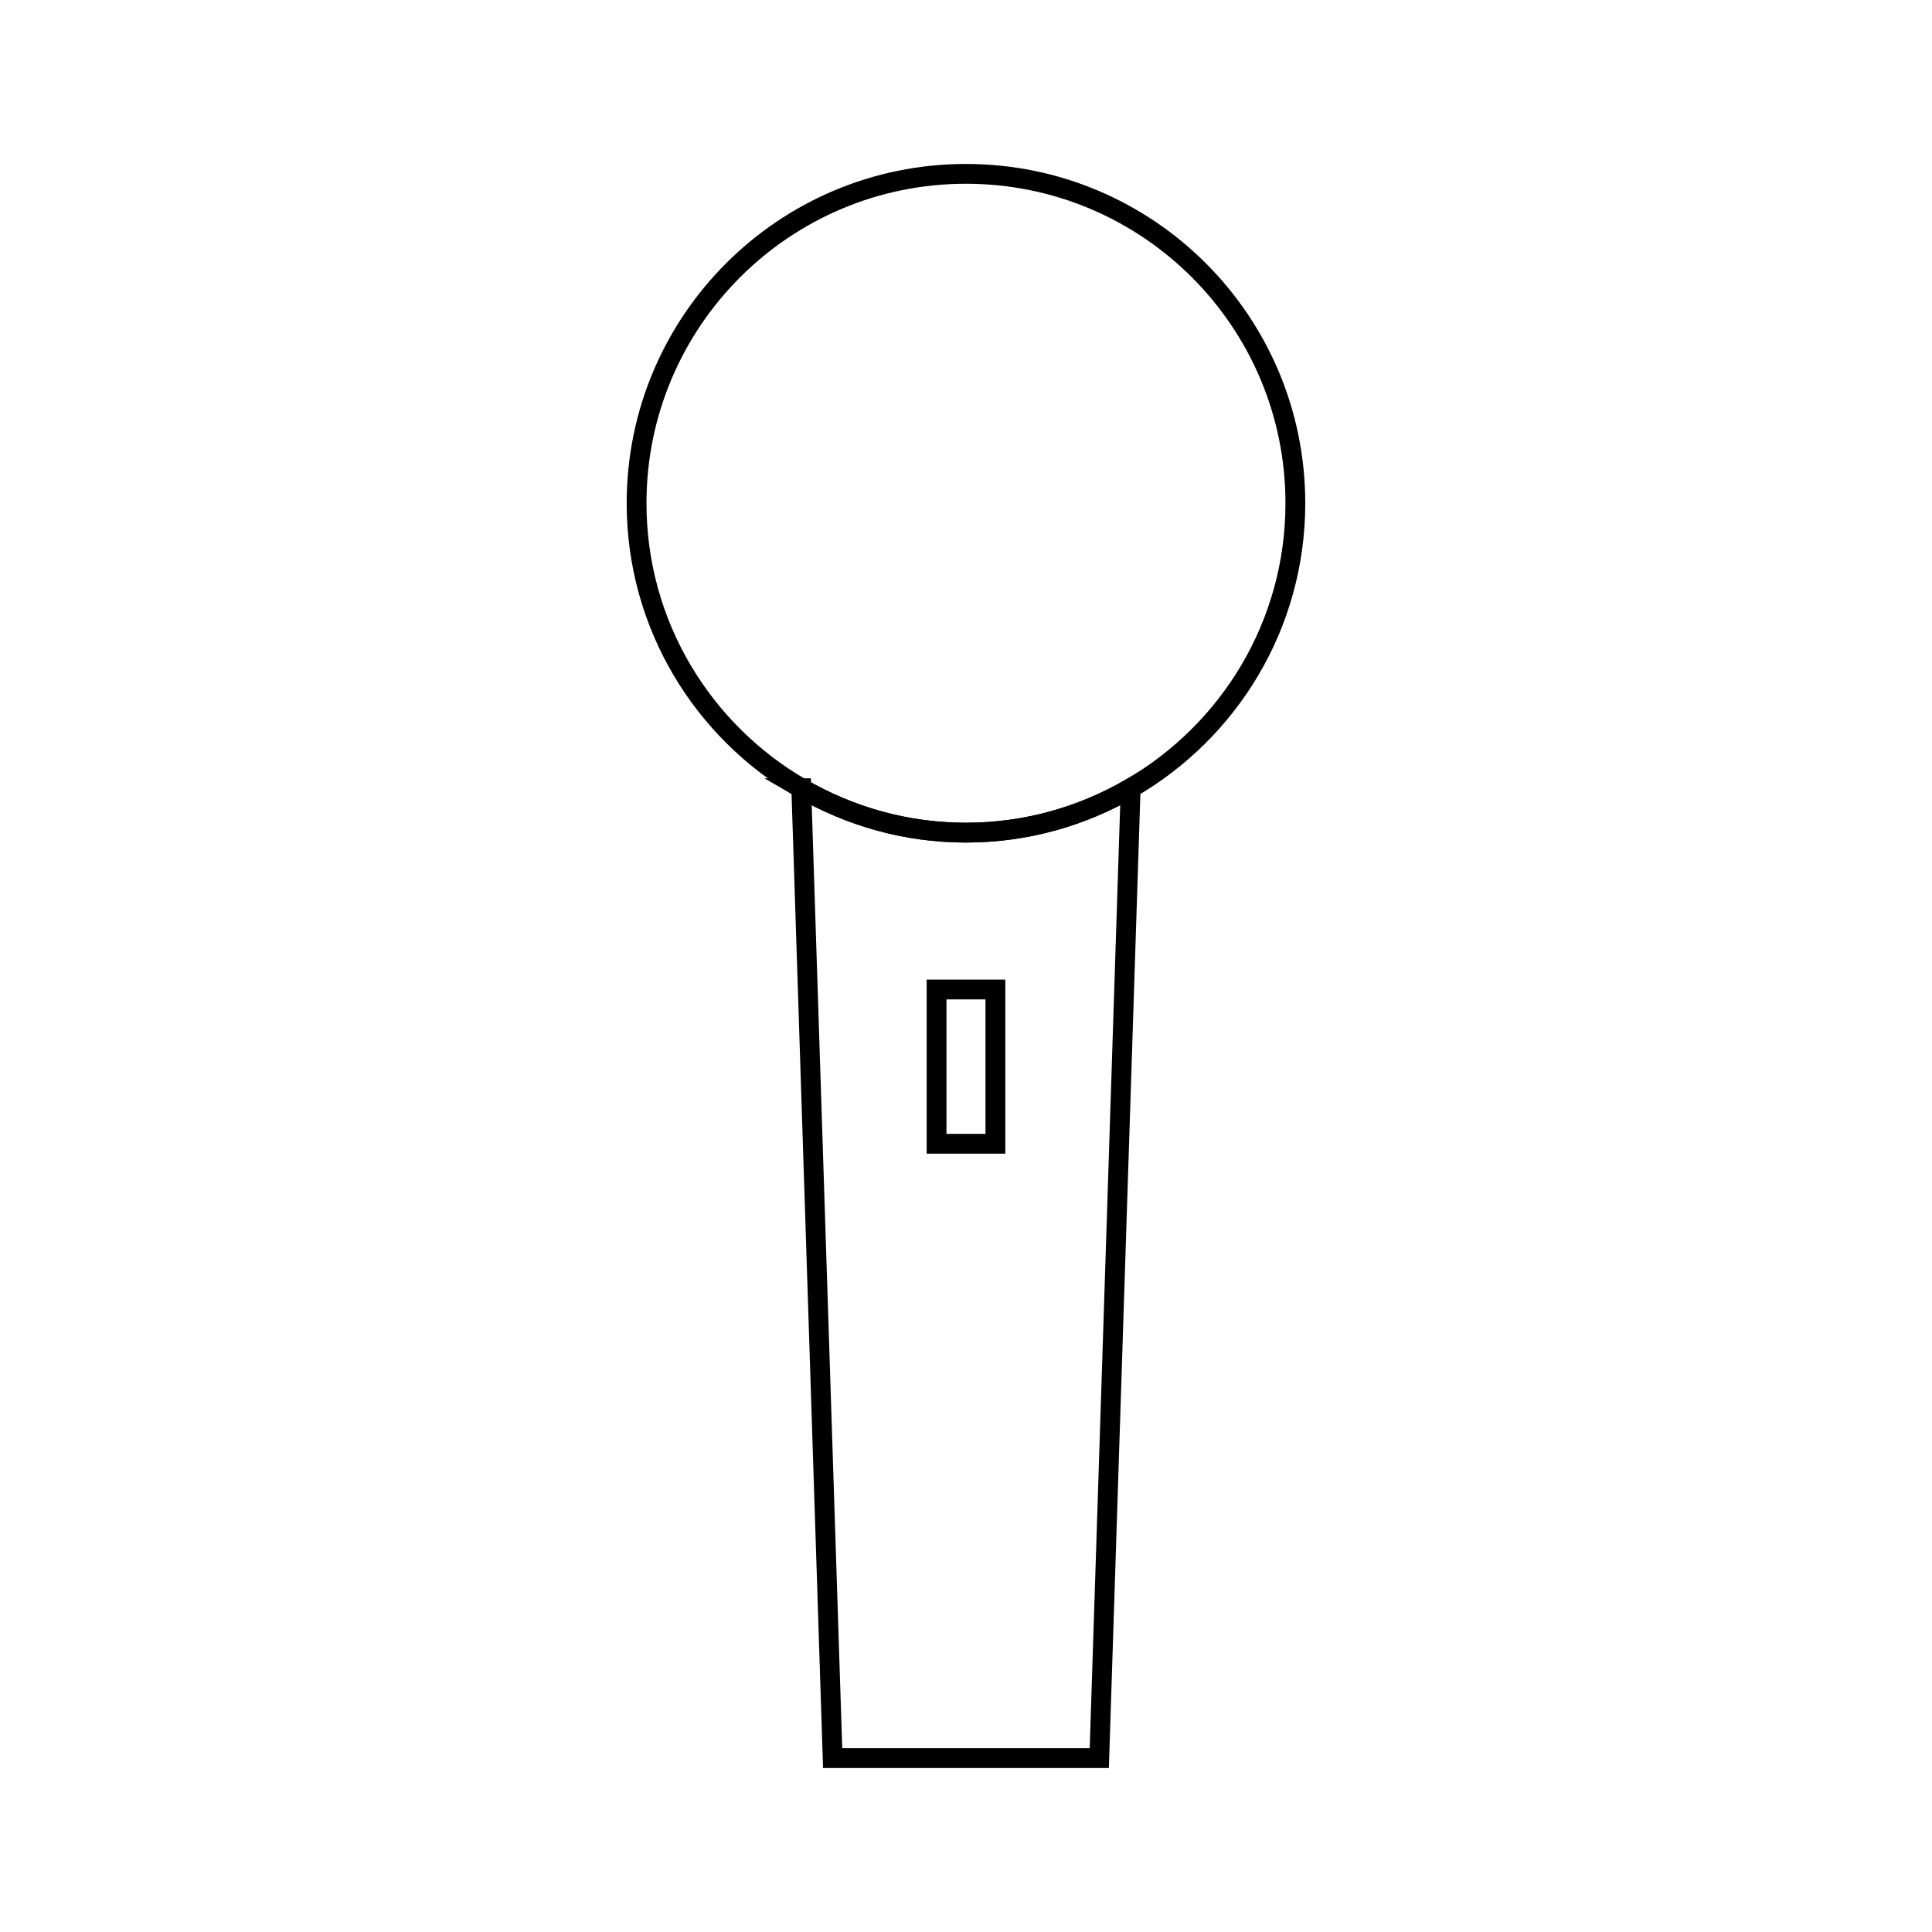 <?xml version="1.0" encoding="UTF-8"?>
<!-- Uploaded to: ICON Repo, www.svgrepo.com, Generator: ICON Repo Mixer Tools -->
<svg width="800px" height="800px" version="1.1" viewBox="144 144 512 512" xmlns="http://www.w3.org/2000/svg">
 <g fill="none" stroke="#000000">
  <path transform="matrix(5.248 0 0 5.248 148.09 148.09)" d="m39.683 39.024 1.584 48.976h13.465l1.584-48.976c-2.448 1.418-5.283 2.243-8.316 2.243-3.033 7.44e-4 -5.868-0.824-8.317-2.243z"/>
  <path transform="matrix(5.248 0 0 5.248 148.09 148.09)" d="m56.316 39.024c4.967-2.877 8.317-8.237 8.317-14.39 7.44e-4 -9.187-7.446-16.634-16.633-16.634-9.187 0-16.634 7.447-16.634 16.634 0 6.153 3.35 11.513 8.317 14.39"/>
  <path transform="matrix(5.248 0 0 5.248 148.09 148.09)" d="m39.683 39.024c2.449 1.418 5.284 2.243 8.317 2.243 3.033 0 5.868-0.825 8.316-2.243"/>
  <path transform="matrix(5.248 0 0 5.248 148.09 148.09)" d="m46.515 49.188h2.971v7.79h-2.971z"/>
 </g>
</svg>